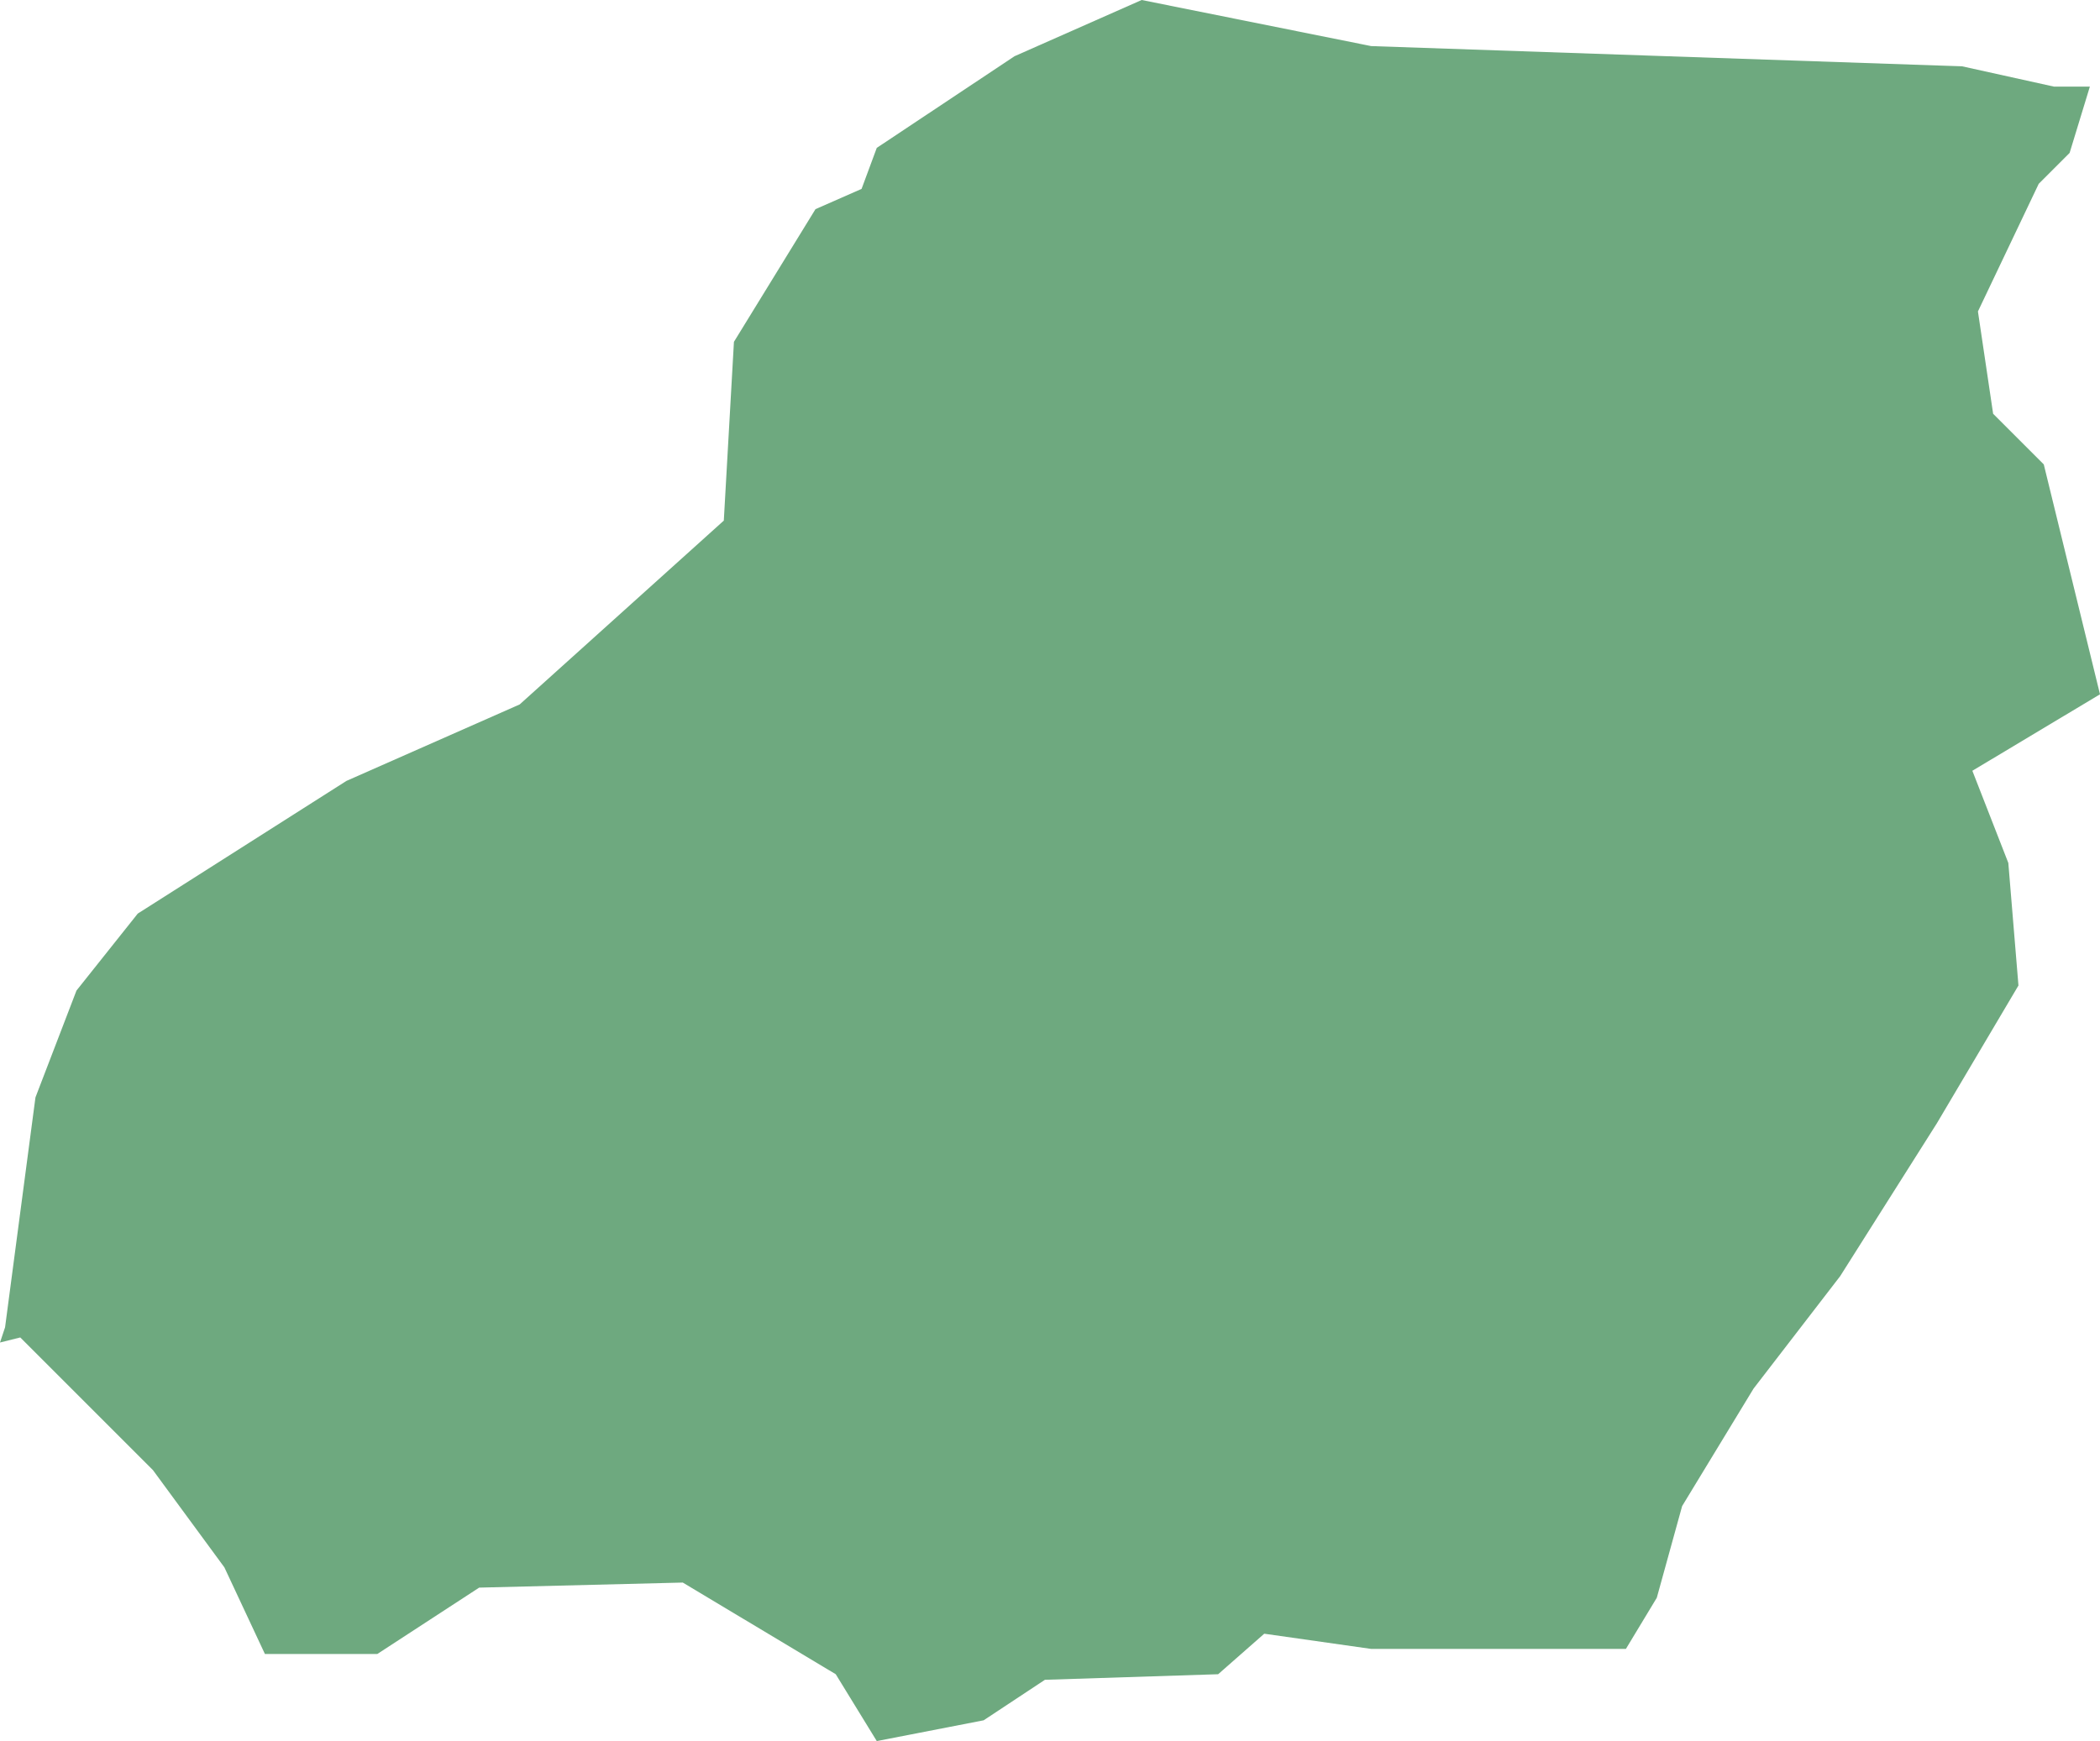 <?xml version="1.0" encoding="UTF-8"?>
<!DOCTYPE svg PUBLIC "-//W3C//DTD SVG 1.1//EN" "http://www.w3.org/Graphics/SVG/1.1/DTD/svg11.dtd">
<!-- Creator: CorelDRAW X8 -->
<svg xmlns="http://www.w3.org/2000/svg" xml:space="preserve" width="100%" height="100%" version="1.1" shape-rendering="geometricPrecision" text-rendering="geometricPrecision" image-rendering="optimizeQuality" fill-rule="evenodd" clip-rule="evenodd"
viewBox="0 0 4146 3438"
 xmlns:xlink="http://www.w3.org/1999/xlink">
 <g id="Layer_x0020_1">
  <g id="Layers">
   <g id="India_Districts_selection">
    <polygon fill="#6EA97F" points="1731,3438 1650,3306 1348,3125 946,3135 745,3266 523,3266 443,3095 302,2903 40,2641 0,2651 10,2621 70,2167 151,1956 272,1804 684,1542 1026,1391 1429,1028 1449,675 1610,413 1701,373 1731,292 2003,111 2254,0 2707,91 3874,131 4055,171 4126,171 4086,302 4025,363 3905,615 3935,817 4035,917 4146,1371 3894,1522 3965,1704 3985,1946 3824,2218 3633,2520 3462,2742 3321,2974 3271,3155 3210,3256 2707,3256 2496,3226 2405,3306 2063,3317 1942,3397 "/>
   </g>
  </g>
 </g>
</svg>
